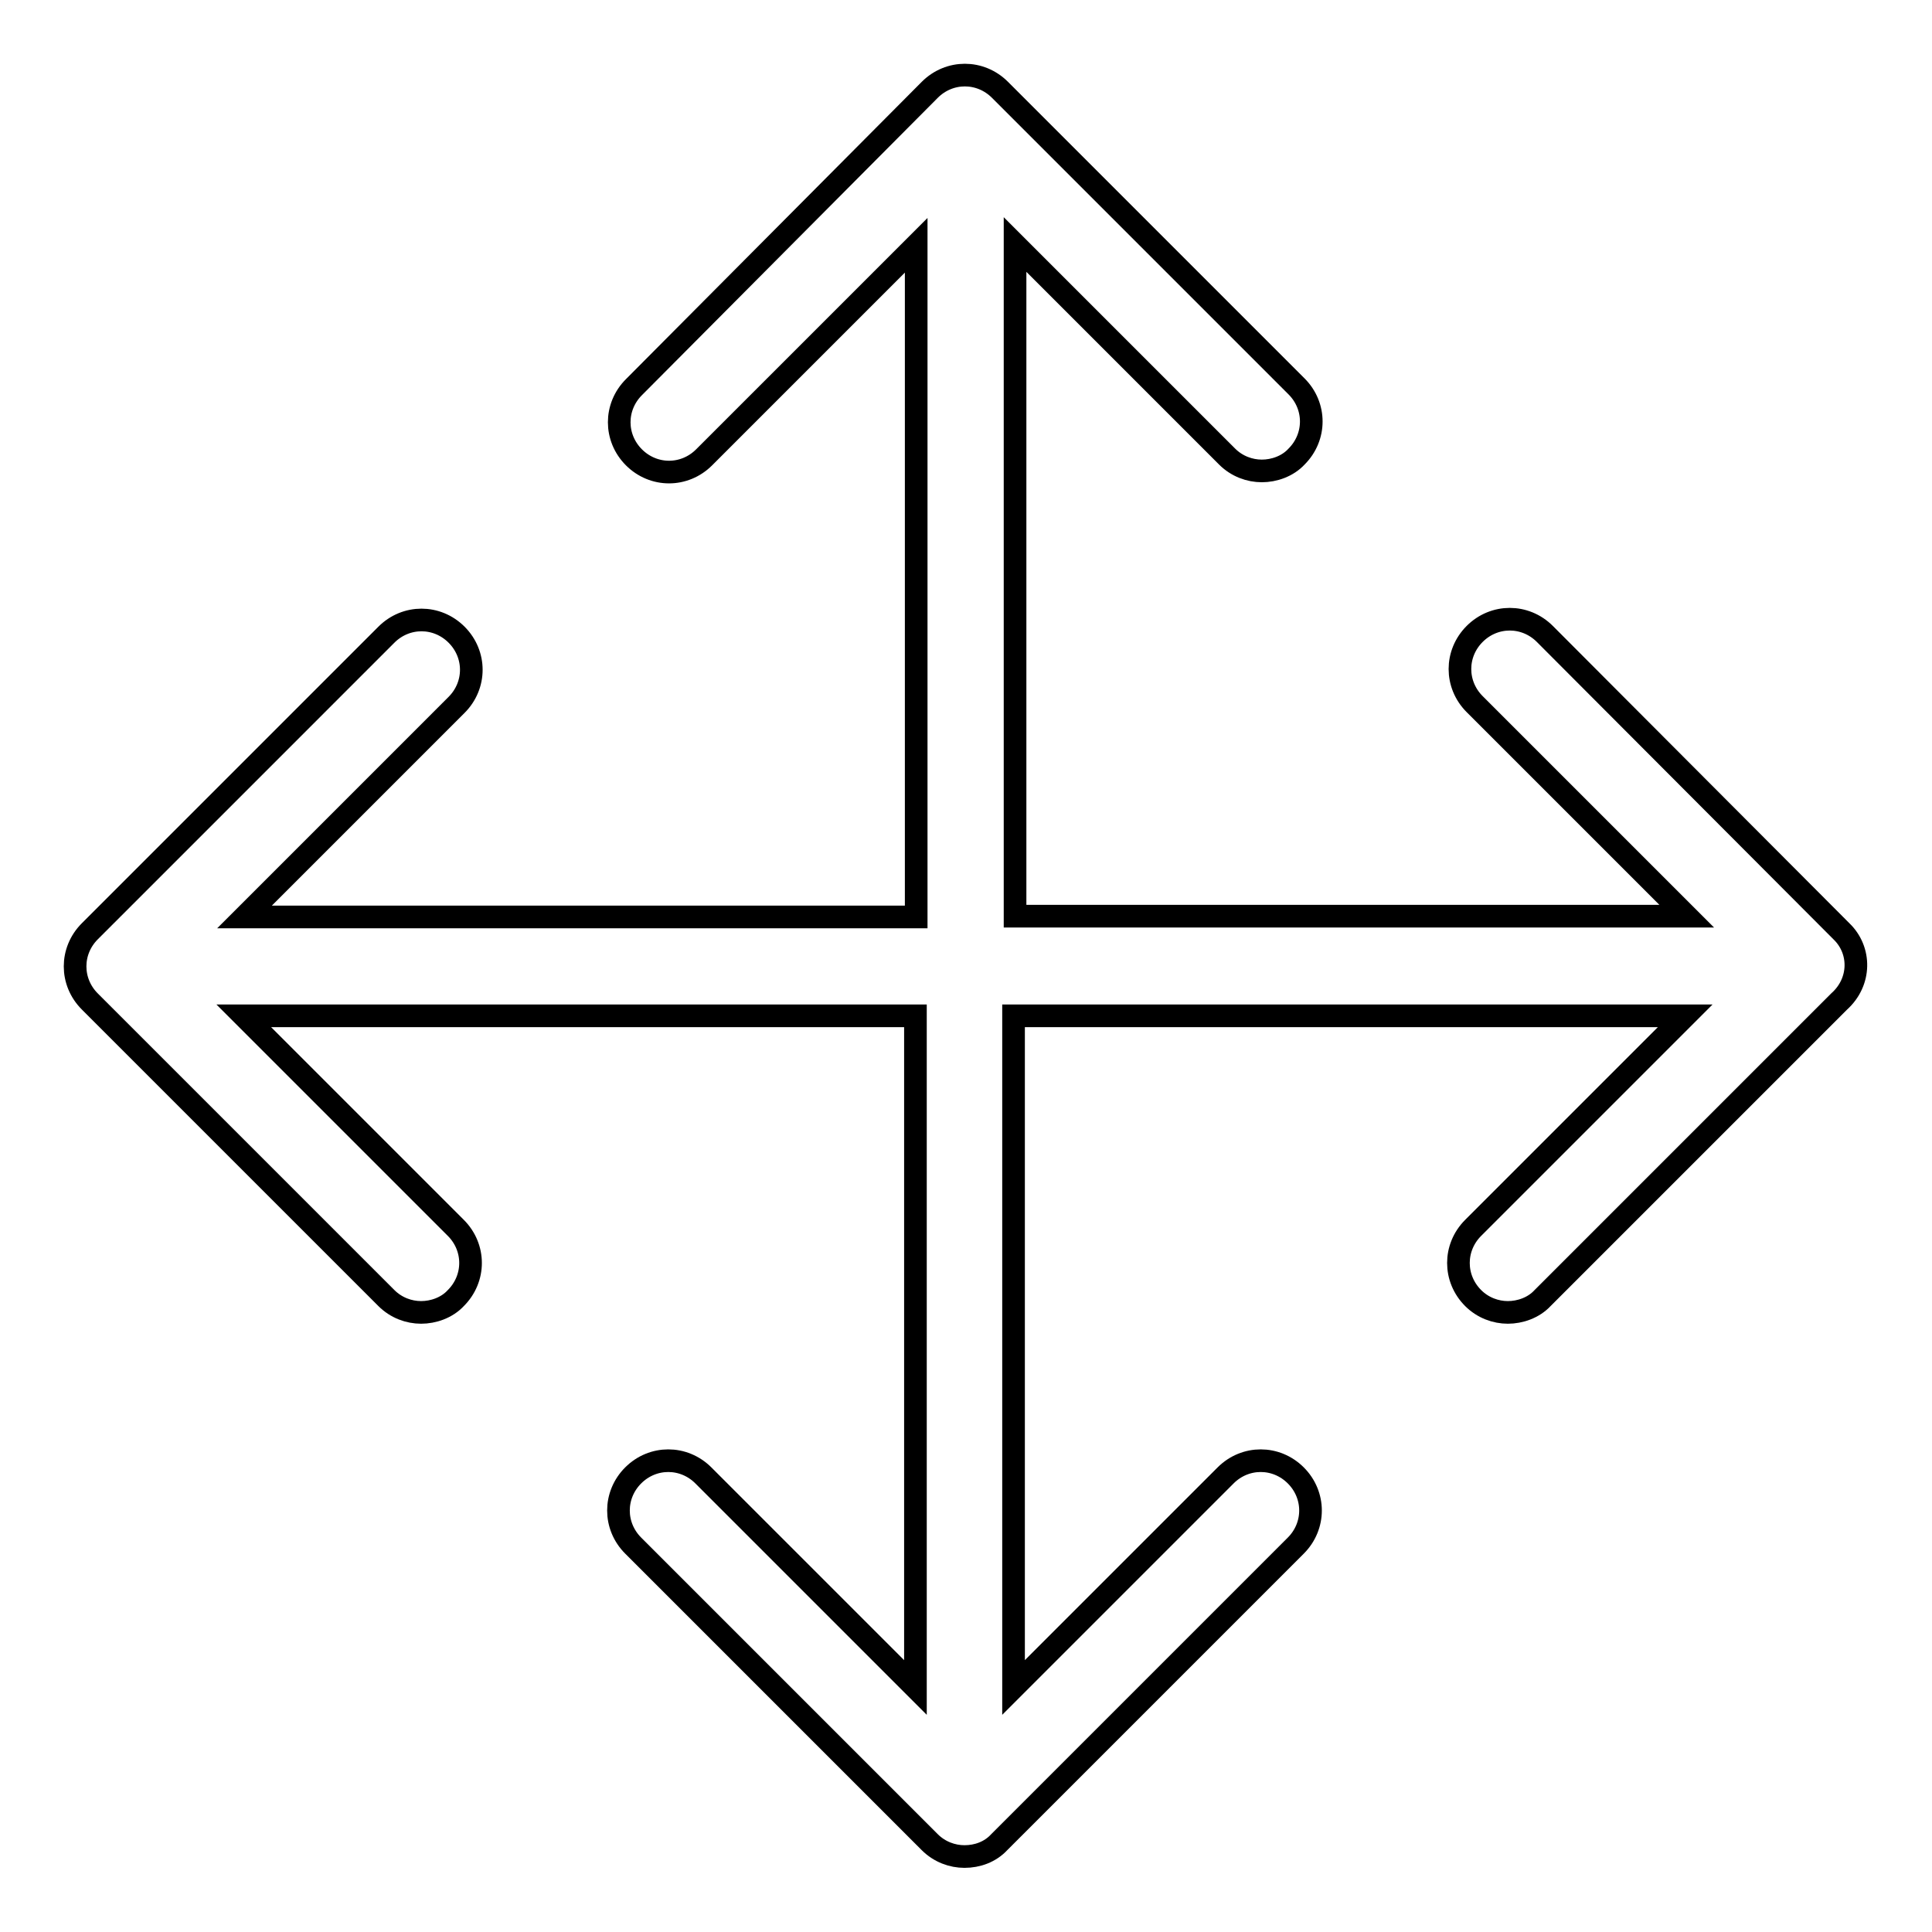 <?xml version="1.0" encoding="utf-8"?>
<!-- Svg Vector Icons : http://www.onlinewebfonts.com/icon -->
<!DOCTYPE svg PUBLIC "-//W3C//DTD SVG 1.1//EN" "http://www.w3.org/Graphics/SVG/1.1/DTD/svg11.dtd">
<svg version="1.1" xmlns="http://www.w3.org/2000/svg" xmlns:xlink="http://www.w3.org/1999/xlink" x="0px" y="0px" viewBox="0 0 256 256" enable-background="new 0 0 256 256" xml:space="preserve">
<g> <path stroke-width="3" fill-opacity="0" stroke="#000000"  d="M244,123.4L204.7,84c-2.6-2.6-6.7-2.6-9.3,0s-2.6,6.7,0,9.3l28.1,28.1h-89v-89l28.1,28.1 c1.3,1.3,3,1.9,4.6,1.9s3.4-0.6,4.6-1.9c2.6-2.6,2.6-6.7,0-9.3l-39.3-39.3c-2.6-2.6-6.7-2.6-9.3,0L84,51.3c-2.6,2.6-2.6,6.7,0,9.3 c2.6,2.6,6.7,2.6,9.3,0l28.1-28.1v89h-89l28.1-28.1c2.6-2.6,2.6-6.7,0-9.3c-2.6-2.6-6.7-2.6-9.3,0l-39.3,39.3 c-2.6,2.6-2.6,6.7,0,9.3L51.2,172c1.3,1.3,3,1.9,4.6,1.9s3.4-0.6,4.6-1.9c2.6-2.6,2.6-6.7,0-9.3l-28.1-28.1h89v89l-28.1-28.1 c-2.6-2.6-6.7-2.6-9.3,0c-2.6,2.6-2.6,6.7,0,9.3l39.3,39.3c1.3,1.3,3,1.9,4.6,1.9c1.7,0,3.4-0.6,4.6-1.9l39.3-39.3 c2.6-2.6,2.6-6.7,0-9.3c-2.6-2.6-6.7-2.6-9.3,0l-28.1,28.1v-89h89l-28.1,28.1c-2.6,2.6-2.6,6.7,0,9.3c1.3,1.3,3,1.9,4.6,1.9 s3.4-0.6,4.6-1.9l39.3-39.3C246.6,130.1,246.6,125.9,244,123.4L244,123.4z"/></g>
</svg>